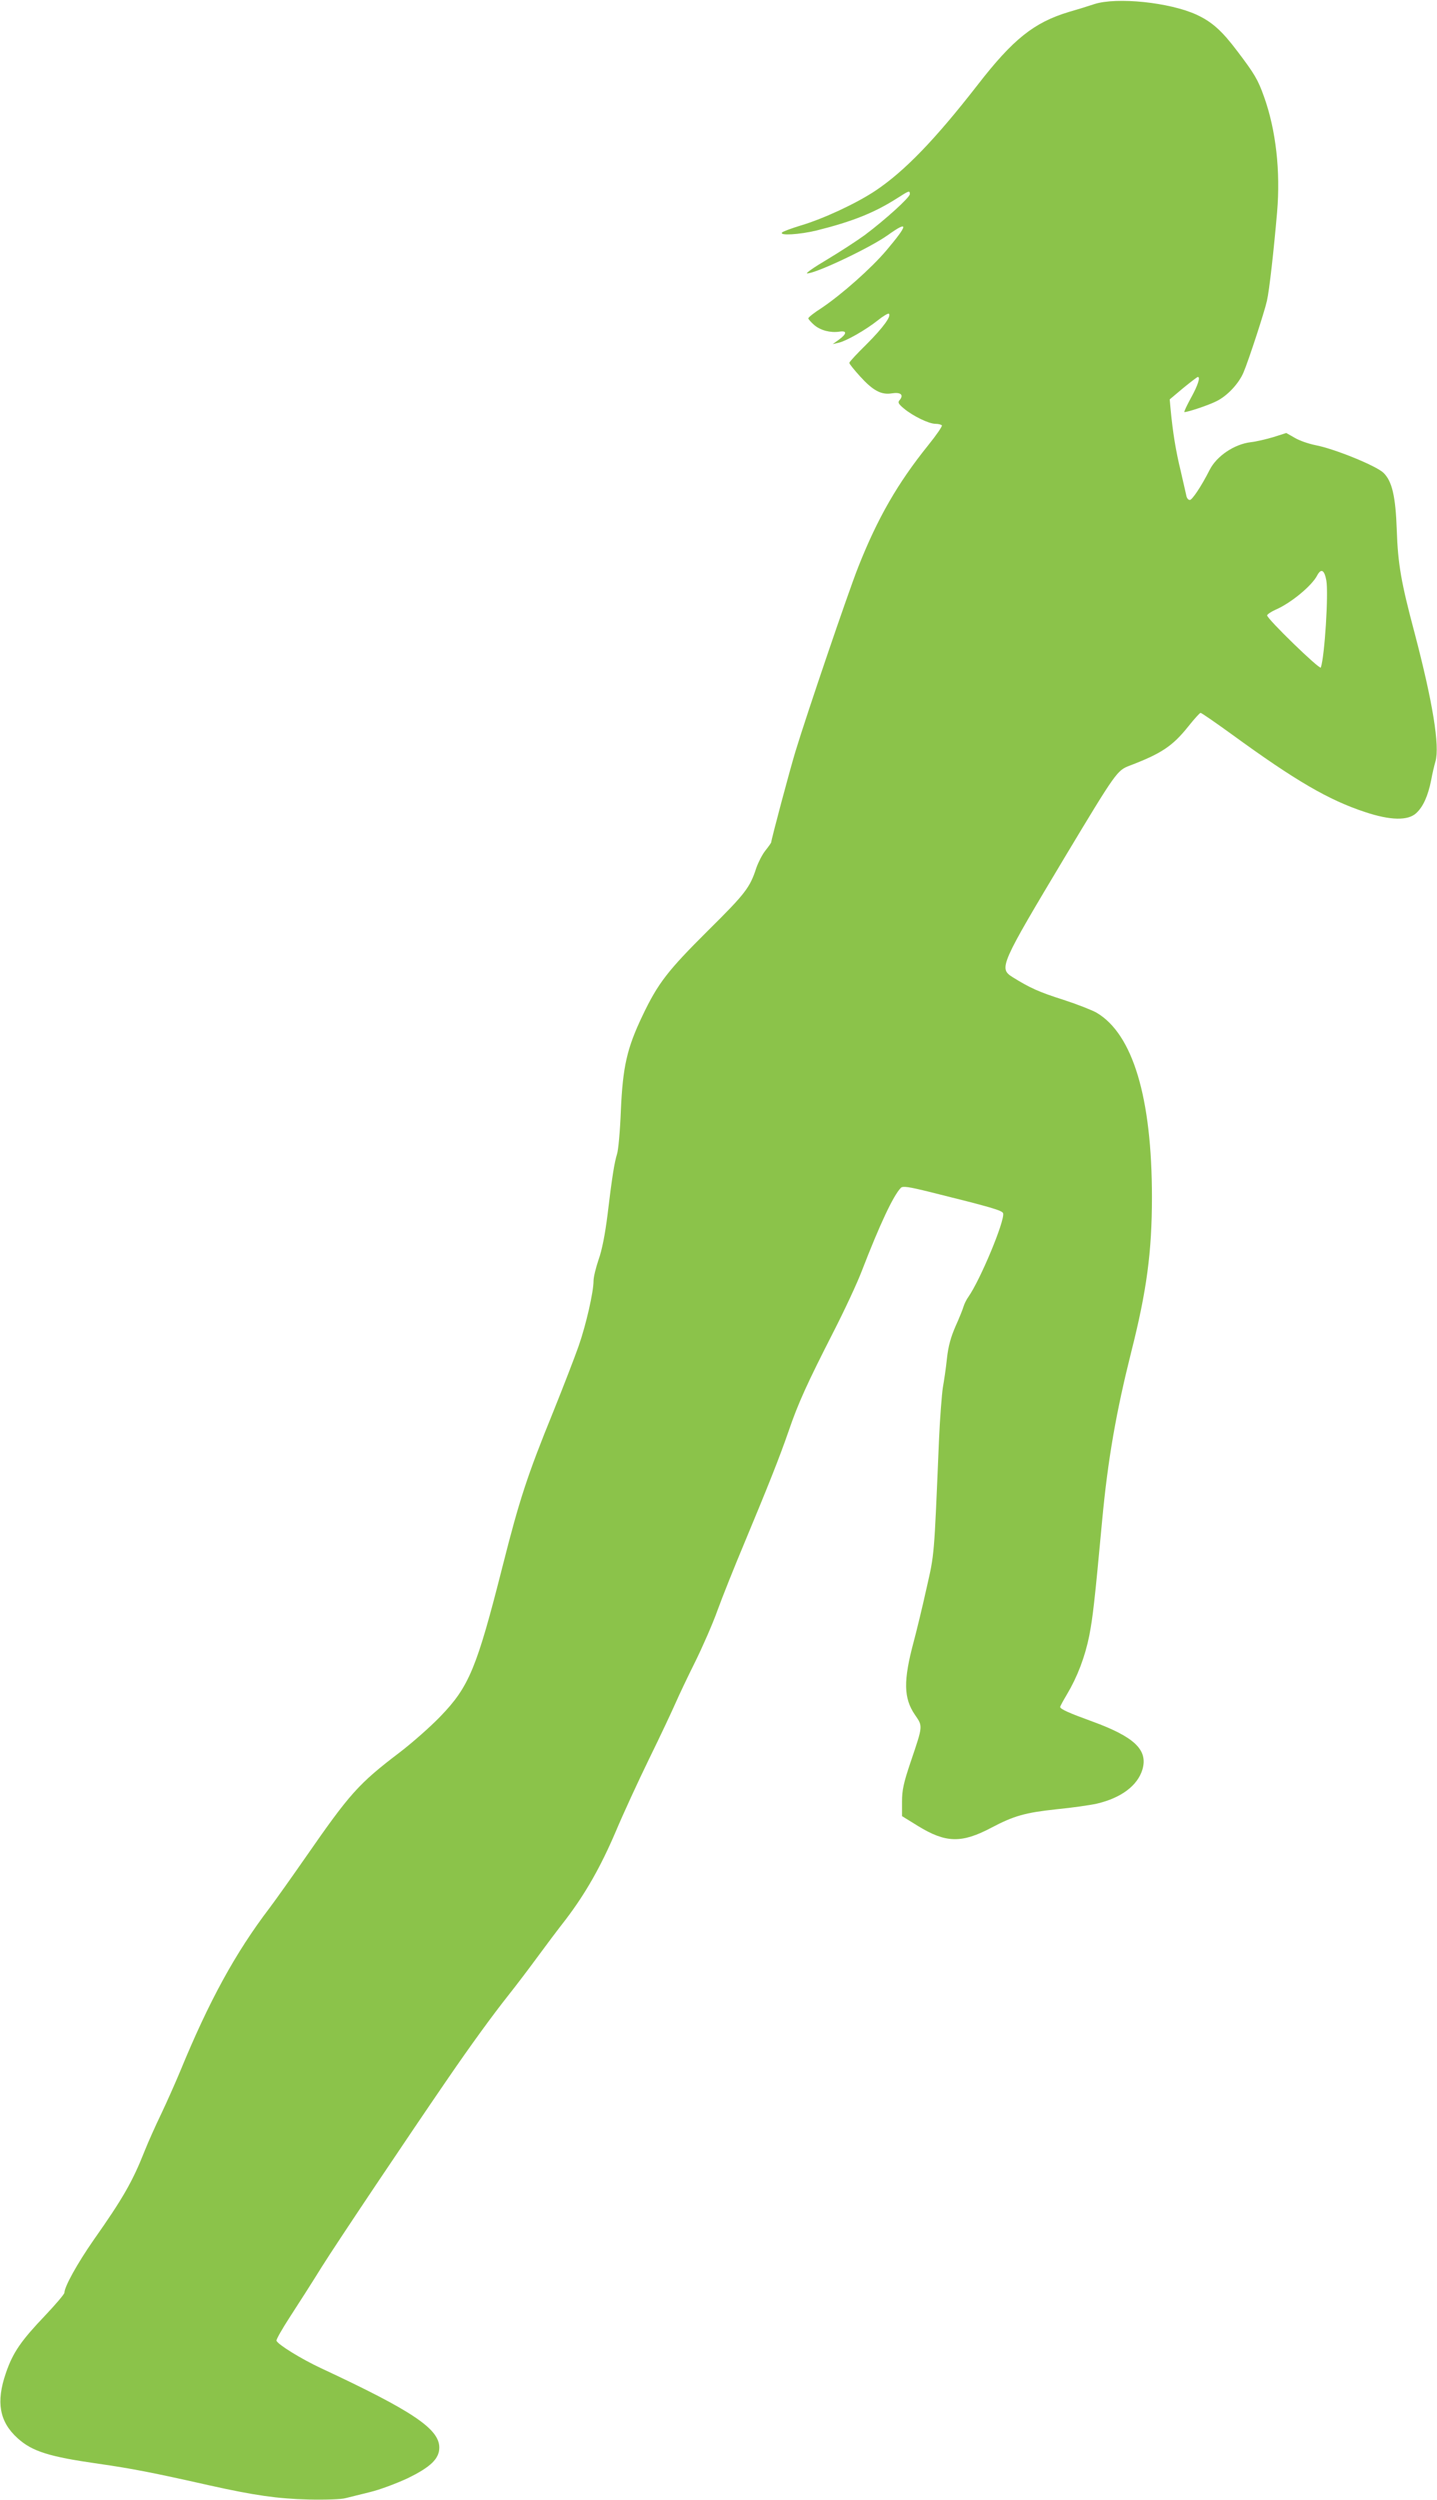 <?xml version="1.0" standalone="no"?>
<!DOCTYPE svg PUBLIC "-//W3C//DTD SVG 20010904//EN"
 "http://www.w3.org/TR/2001/REC-SVG-20010904/DTD/svg10.dtd">
<svg version="1.0" xmlns="http://www.w3.org/2000/svg"
 width="736pt" height="1280pt" viewBox="0 0 736 1280"
 preserveAspectRatio="xMidYMid meet">
<g transform="translate(0,1280) scale(0.1,-0.1)"
fill="#8bc34a" stroke="none">
<path d="M5605 12779 c-33 -11 -91 -29 -130 -40 -179 -54 -286 -139 -468 -374
-217 -279 -374 -442 -524 -542 -98 -65 -265 -143 -383 -178 -46 -14 -89 -30
-94 -35 -18 -18 91 -11 177 10 184 46 296 91 412 165 61 39 65 41 65 21 0 -17
-126 -131 -230 -209 -41 -30 -129 -87 -194 -126 -66 -39 -112 -71 -102 -71 45
0 322 131 413 196 108 77 106 56 -7 -78 -78 -92 -228 -225 -332 -295 -38 -24
-68 -48 -68 -53 0 -4 14 -20 30 -34 33 -28 83 -41 130 -34 39 6 38 -11 -3 -41
l-32 -23 30 7 c40 9 138 65 200 114 27 22 53 37 57 35 16 -10 -28 -71 -113
-156 -49 -48 -89 -91 -89 -96 0 -5 25 -36 55 -69 66 -73 109 -96 163 -87 44 7
62 -7 41 -33 -12 -13 -9 -20 21 -45 47 -39 128 -78 161 -78 15 0 30 -4 33 -8
3 -5 -29 -51 -71 -103 -156 -194 -259 -373 -358 -624 -51 -129 -262 -749 -321
-943 -30 -99 -124 -452 -124 -465 0 -2 -13 -21 -29 -41 -17 -21 -37 -61 -47
-89 -33 -102 -56 -132 -248 -322 -207 -206 -256 -269 -336 -437 -79 -166 -100
-259 -110 -483 -4 -104 -13 -206 -20 -225 -13 -42 -25 -114 -49 -315 -12 -95
-28 -177 -45 -224 -14 -41 -26 -90 -26 -109 0 -57 -38 -224 -76 -333 -20 -57
-79 -210 -131 -339 -132 -324 -173 -450 -258 -786 -133 -525 -172 -620 -320
-773 -49 -51 -143 -134 -207 -183 -213 -162 -256 -211 -483 -538 -71 -102
-154 -219 -185 -260 -175 -230 -309 -475 -457 -835 -25 -60 -69 -159 -98 -220
-29 -60 -67 -145 -84 -188 -62 -157 -112 -244 -262 -457 -82 -118 -149 -238
-149 -269 0 -7 -44 -59 -98 -116 -124 -130 -166 -190 -202 -296 -51 -148 -33
-249 60 -333 75 -68 162 -95 415 -131 168 -24 281 -46 565 -110 233 -52 352
-69 510 -73 85 -2 171 1 190 7 19 5 76 19 125 31 50 12 135 44 191 70 120 58
164 101 164 158 0 96 -138 188 -605 406 -101 47 -221 121 -229 141 -2 6 30 62
71 125 41 63 114 177 161 253 81 129 448 676 641 957 126 184 235 333 315 434
39 49 105 136 146 192 41 56 107 144 147 195 102 134 180 271 258 454 37 88
114 255 170 370 57 116 117 244 135 285 18 41 63 136 101 212 37 75 89 193
114 263 25 69 87 224 137 343 120 288 180 438 227 574 49 144 97 248 226 501
57 111 125 256 150 322 90 233 160 383 199 423 10 10 39 6 152 -22 314 -78
369 -94 372 -109 8 -40 -117 -340 -178 -427 -10 -14 -21 -36 -25 -50 -4 -14
-22 -59 -41 -101 -24 -55 -37 -101 -44 -165 -5 -49 -15 -116 -21 -149 -5 -33
-15 -157 -20 -275 -25 -599 -23 -574 -63 -750 -20 -91 -50 -215 -66 -275 -54
-201 -52 -290 6 -375 41 -60 42 -53 -22 -242 -36 -107 -44 -143 -44 -203 l0
-74 81 -50 c143 -88 224 -90 377 -9 114 60 172 77 332 94 80 8 173 21 208 29
124 29 208 92 233 174 30 101 -40 168 -260 248 -113 41 -161 62 -161 73 0 4
16 33 35 65 53 89 92 191 114 300 18 94 27 169 66 590 29 312 72 556 149 863
79 312 106 512 106 792 0 510 -98 836 -284 945 -23 13 -99 43 -170 66 -123 39
-172 61 -260 116 -71 45 -64 60 270 618 259 431 266 440 328 464 163 62 221
100 301 200 31 39 60 71 64 71 5 0 77 -50 160 -110 327 -238 495 -336 683
-398 129 -43 220 -45 262 -5 35 32 60 88 76 168 6 33 16 76 22 96 23 79 -14
305 -107 659 -69 259 -85 351 -91 525 -6 174 -24 251 -68 294 -37 36 -253 124
-350 142 -34 7 -81 23 -104 37 l-44 25 -66 -21 c-37 -11 -88 -23 -115 -26 -85
-10 -176 -71 -212 -143 -42 -83 -89 -153 -101 -153 -8 0 -16 10 -18 23 -3 12
-16 69 -29 127 -25 102 -40 196 -51 310 l-5 55 69 58 c38 31 72 57 75 57 14 0
1 -42 -35 -107 -22 -40 -37 -73 -34 -73 19 0 126 36 165 56 55 27 114 90 138
147 25 58 108 312 120 367 12 52 35 256 52 454 18 209 -6 421 -67 591 -31 87
-48 116 -136 232 -79 105 -130 151 -210 188 -138 63 -408 91 -523 54z m1188
-2950 c12 -65 -8 -388 -28 -447 -5 -13 -275 249 -275 267 0 5 20 19 45 30 78
34 184 122 211 174 20 38 37 30 47 -24z"/>
</g>
</svg>
